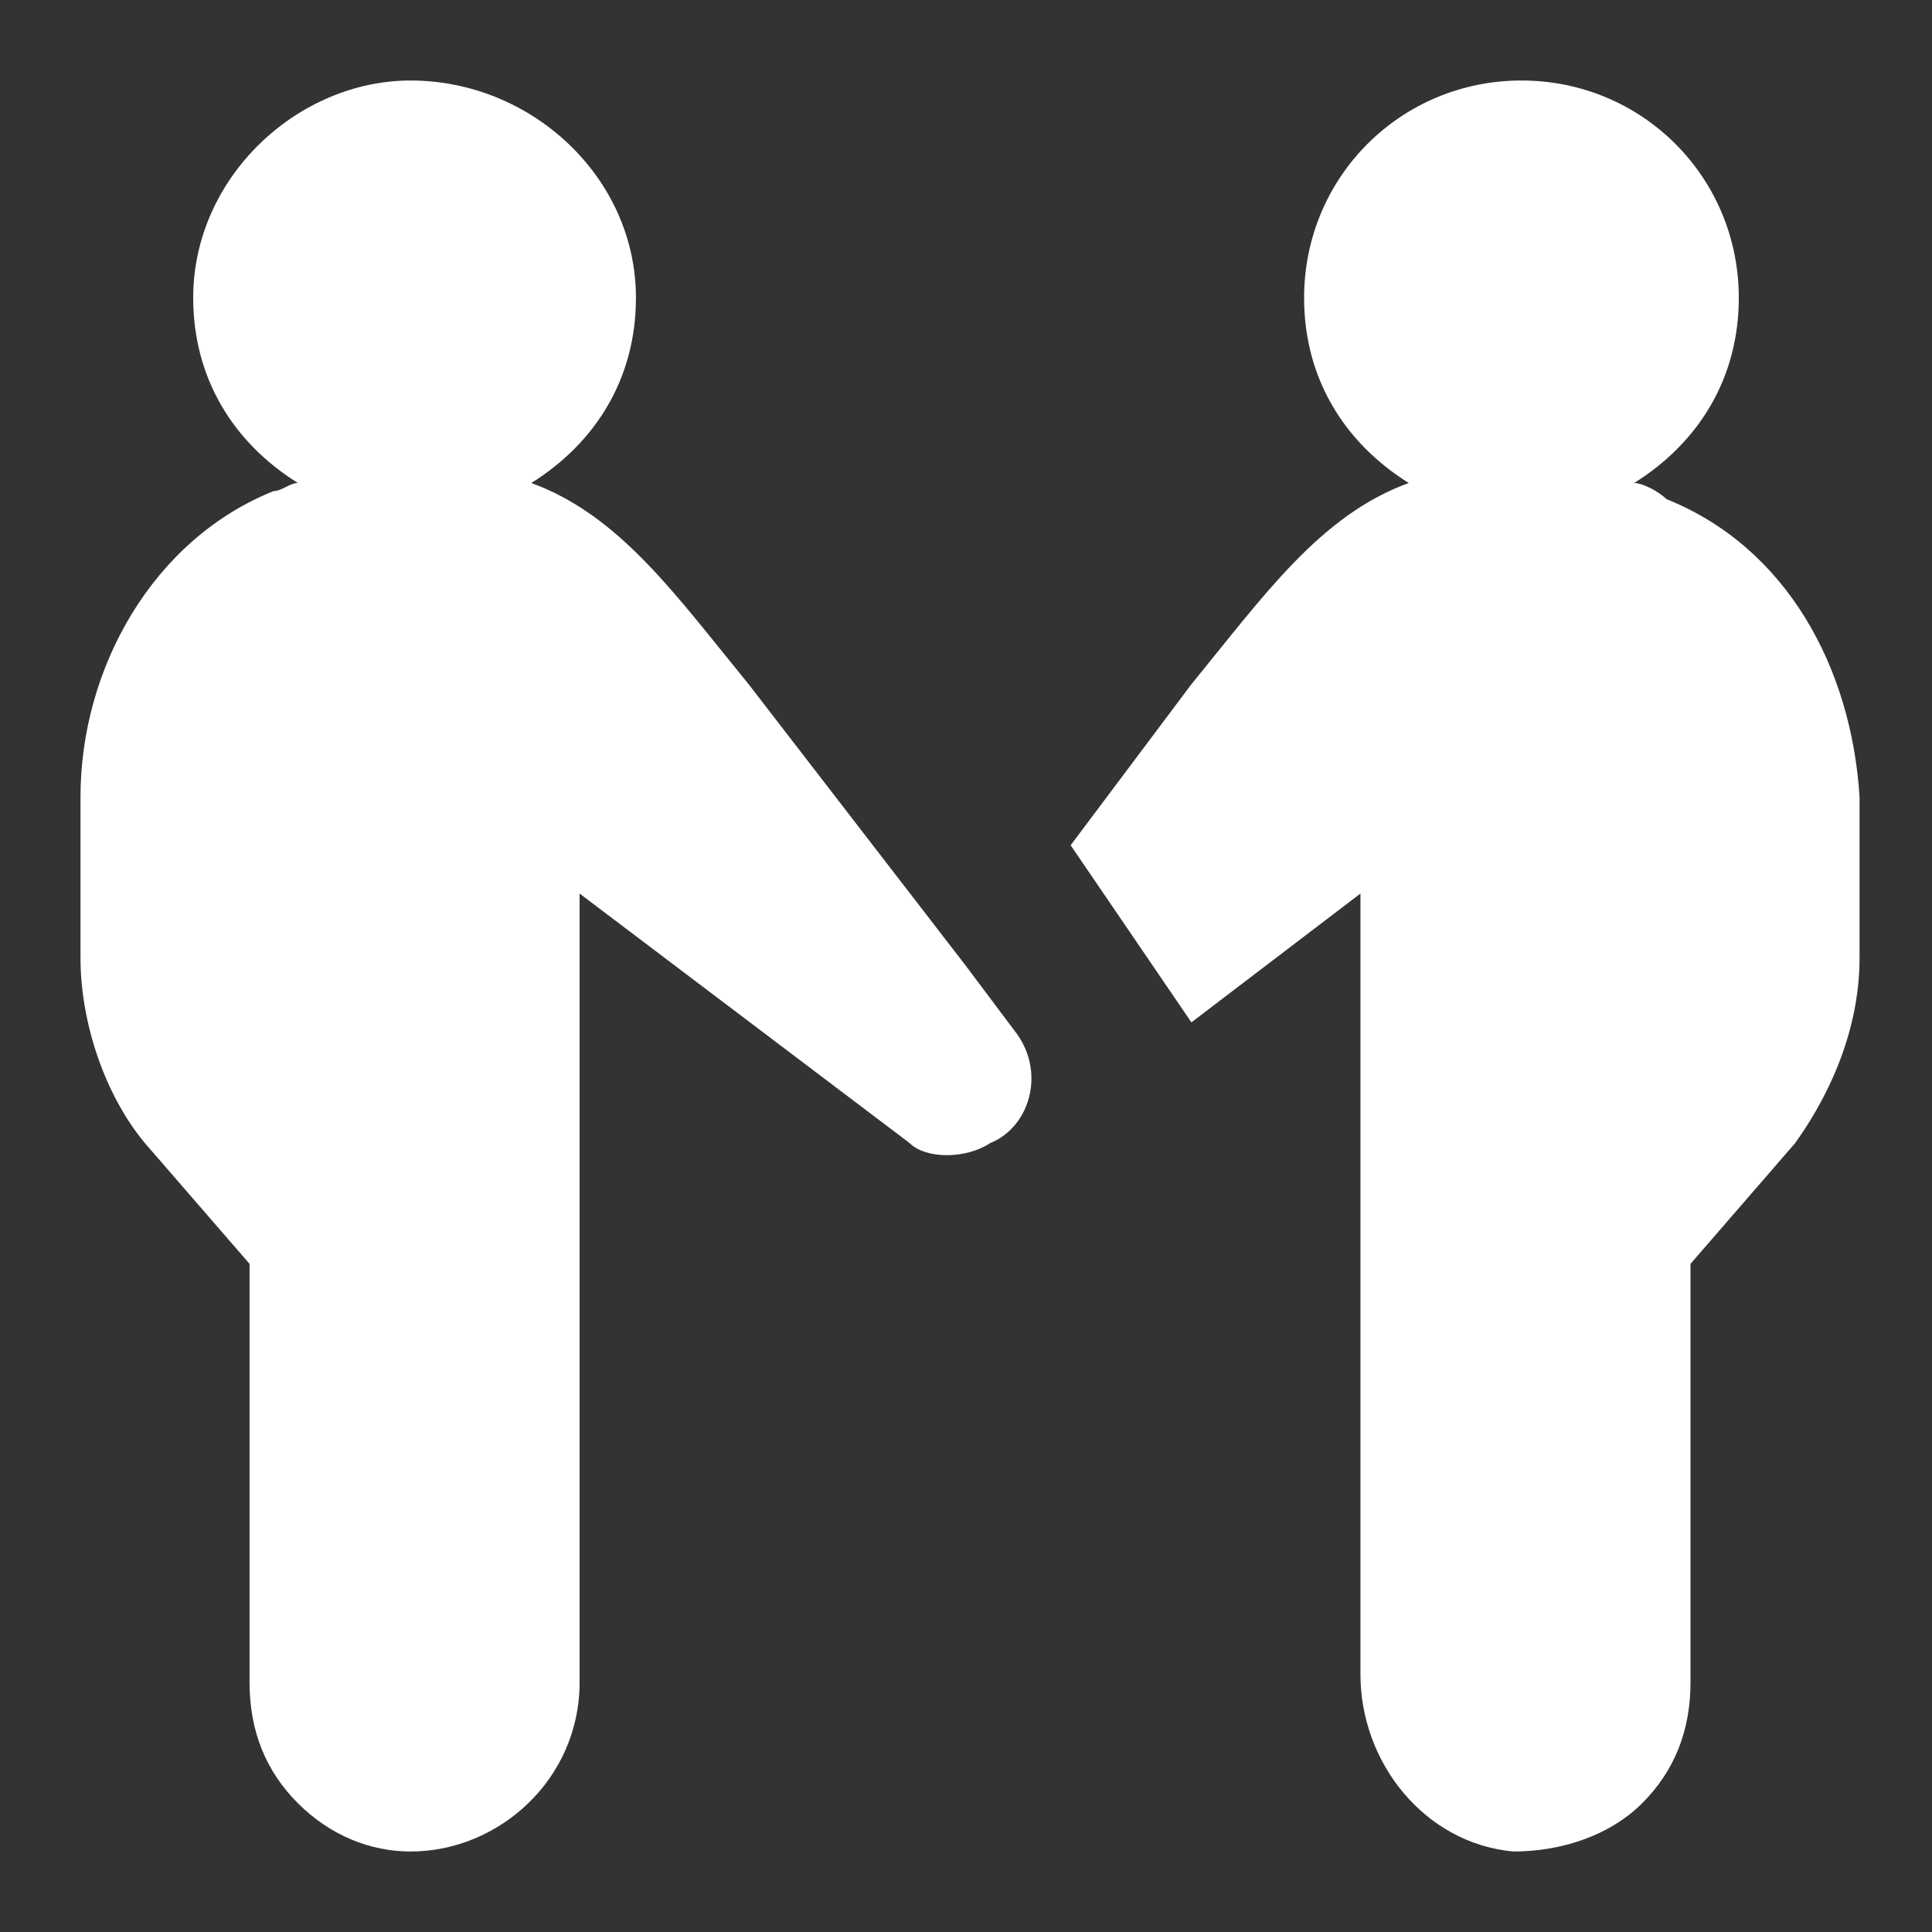 <svg fill="none" height="24" viewBox="0 0 24 24" width="24" xmlns="http://www.w3.org/2000/svg"><rect x="0" y="0" width="24" height="24" fill="#333333" stroke="none"/><g fill="#fff"><path d="m20.7 6.2c-.1-.1-.3-.2-.4-.2.8-.5 1.3-1.3 1.3-2.3 0-1.5-1.2-2.7-2.7-2.7s-2.7 1.2-2.7 2.7c0 1 .5 1.8 1.3 2.3-1.1.4-1.8 1.4-2.7 2.5l-1.5 2 1.5 2.2 2.1-1.6v9.7c0 1.1.8 2.1 1.9 2.2.6 0 1.2-.2 1.6-.6s.6-.9.6-1.5v-5.2l1.3-1.5c.5-.7.8-1.5.8-2.3v-2c-.1-1.6-.9-3.1-2.4-3.7z"/><path d="m12 12-2.7-3.5c-.9-1.1-1.6-2.1-2.7-2.5.8-.5 1.3-1.3 1.3-2.3 0-1.5-1.3-2.7-2.8-2.7-1.4 0-2.7 1.2-2.7 2.7 0 1 .5 1.8 1.3 2.3-.1 0-.2.1-.3.1-1.5.6-2.4 2.2-2.4 3.8v2c0 .8.3 1.7.8 2.3l1.3 1.5v5.2c0 .6.2 1.1.6 1.5s.9.6 1.4.6c1.1 0 2.1-.9 2.1-2.1v-9.8l4.1 3.1c.2.2.7.2 1 0 .5-.2.7-.9.3-1.4z"/></g></svg>